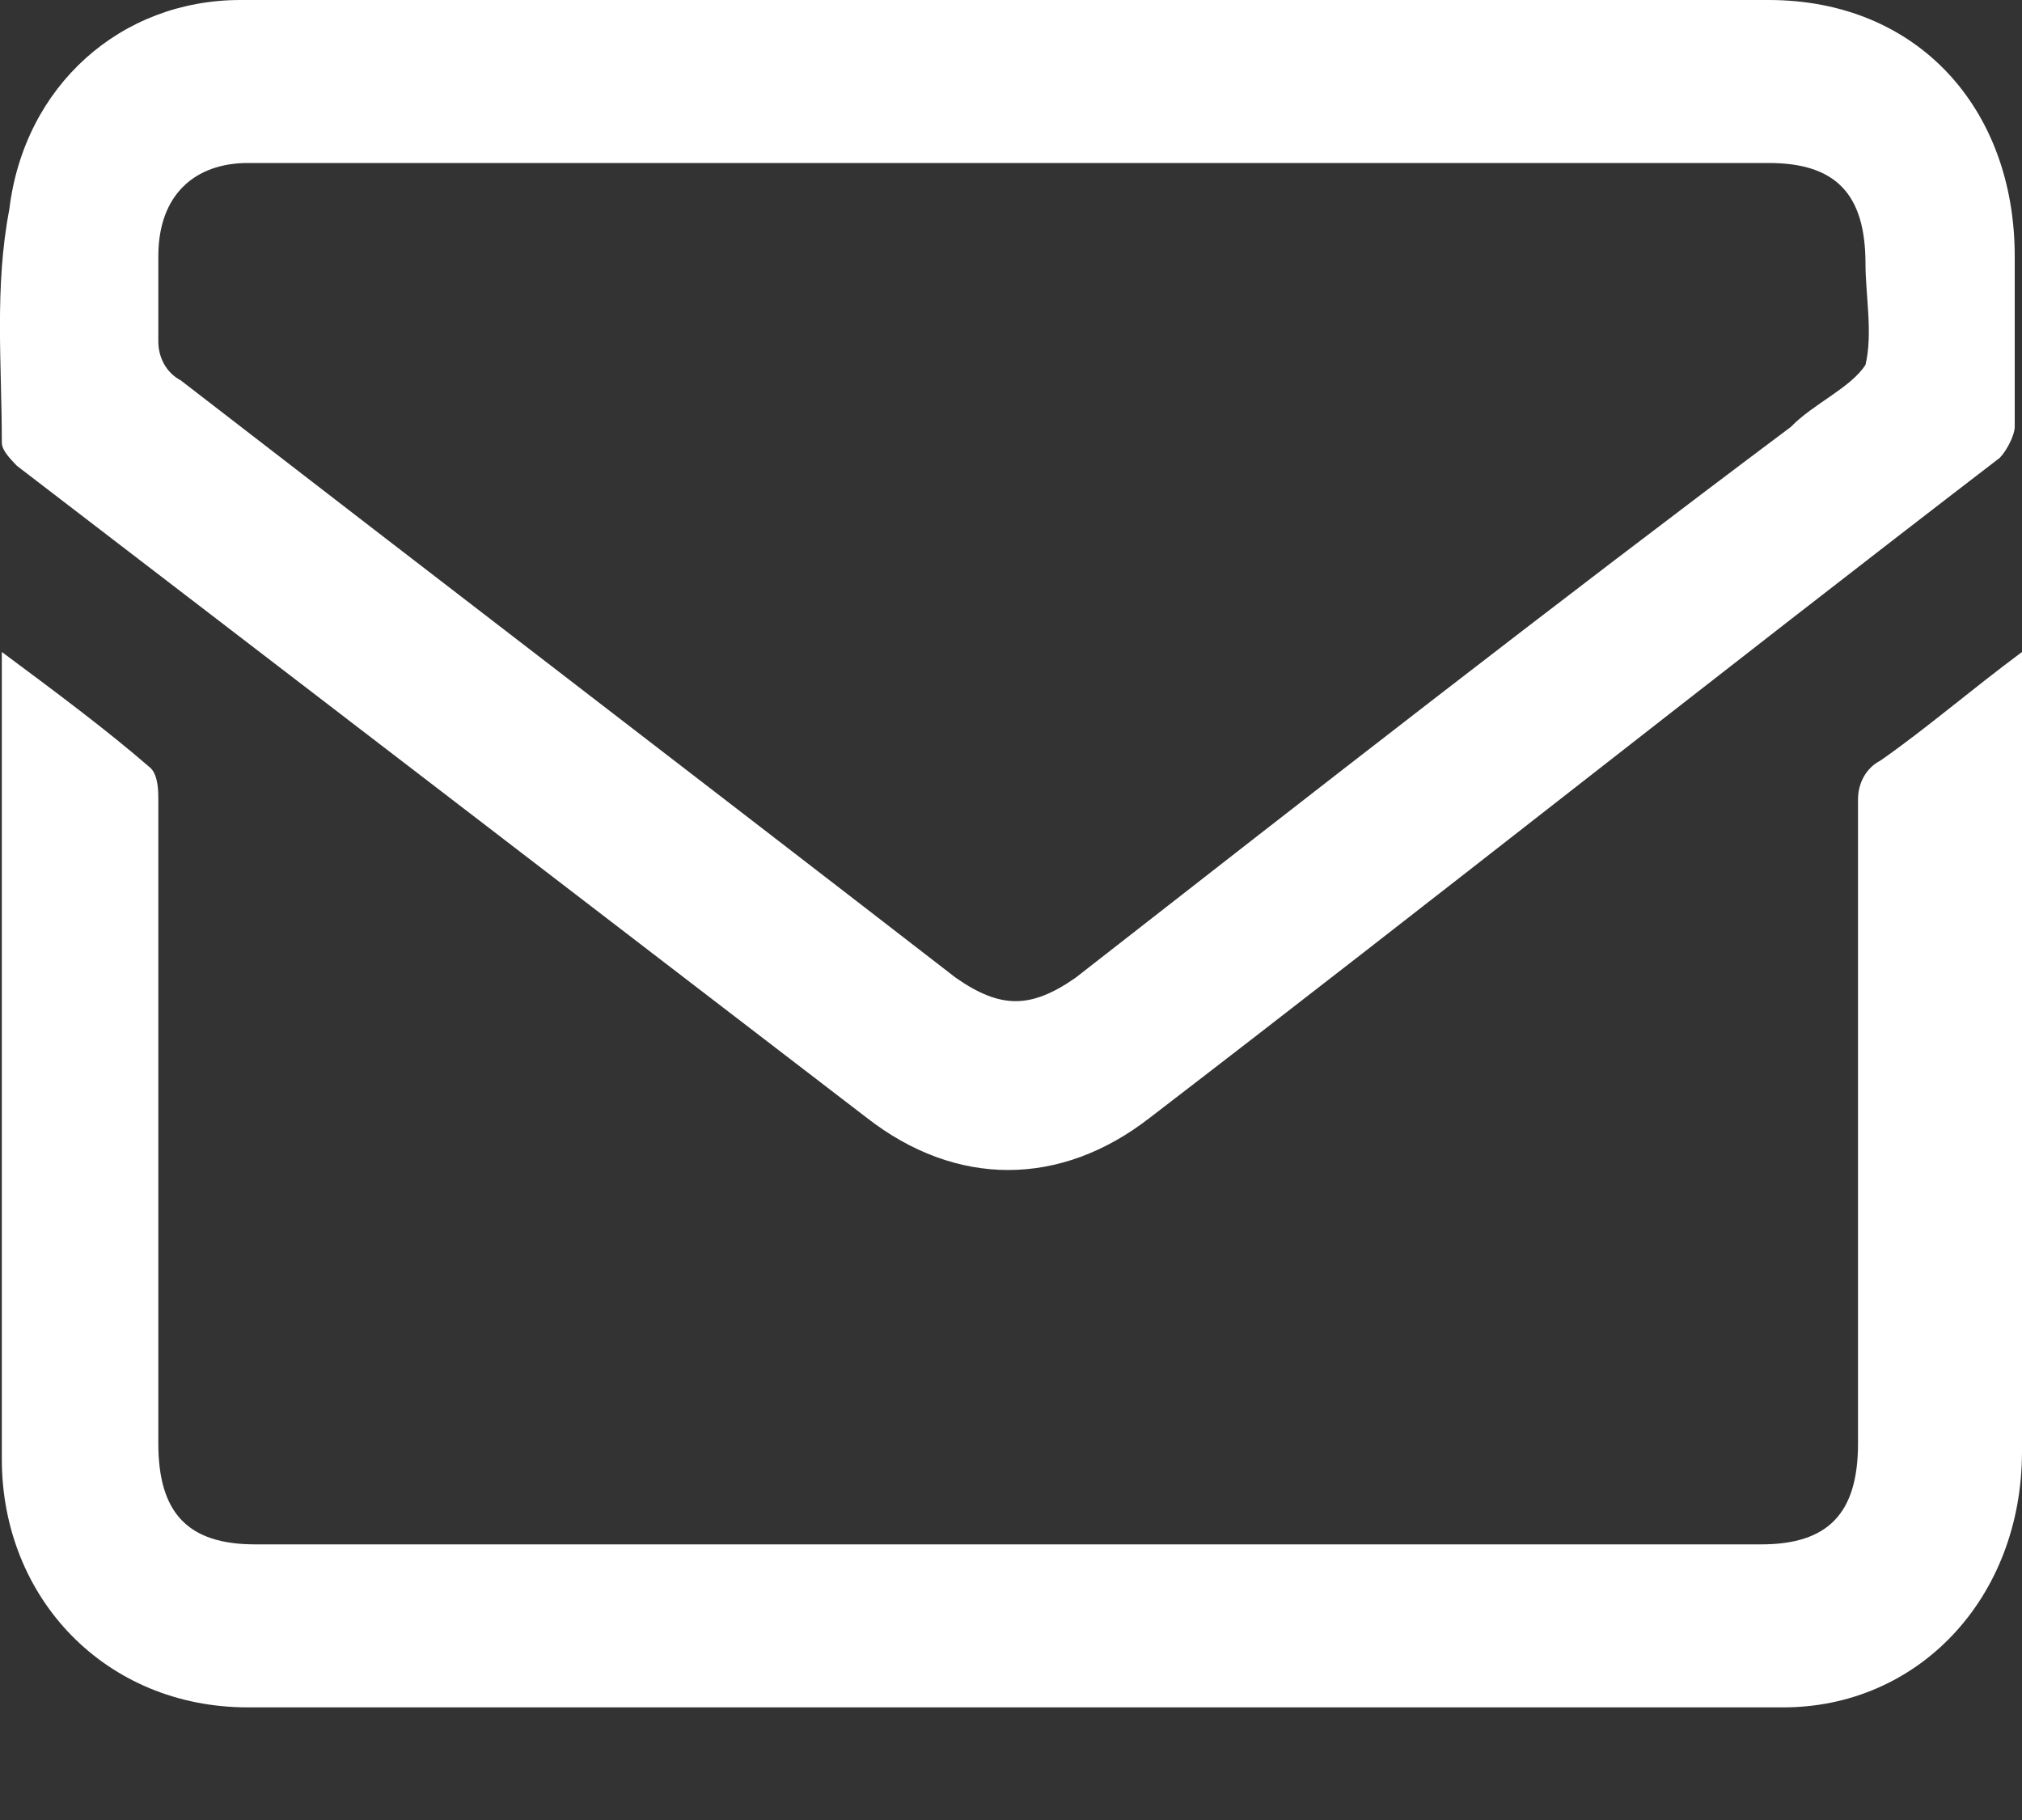 <svg width="10" height="9" viewBox="0 0 10 9" fill="none" xmlns="http://www.w3.org/2000/svg">
<rect x="0" y="0" width="10" height="9" fill="#333333" stroke="none"/>
<path d="M4.986 0C6.24 0 7.493 0 8.747 0C9.484 0 9.964 0.537 9.964 1.267C9.964 1.535 9.964 1.842 9.964 2.111C9.964 2.149 9.927 2.226 9.89 2.264C8.489 3.339 7.088 4.452 5.687 5.527C5.244 5.872 4.728 5.872 4.286 5.527C2.885 4.452 1.484 3.377 0.083 2.303C0.046 2.264 0.009 2.226 0.009 2.188C0.009 1.804 -0.028 1.42 0.046 1.036C0.12 0.422 0.599 0 1.189 0C2.479 0 3.733 0 4.986 0ZM5.023 0.806C3.77 0.806 2.479 0.806 1.226 0.806C0.968 0.806 0.783 0.959 0.783 1.267C0.783 1.42 0.783 1.574 0.783 1.689C0.783 1.765 0.82 1.842 0.894 1.881C2.184 2.878 3.438 3.838 4.728 4.836C4.949 4.989 5.097 4.989 5.318 4.836C6.498 3.915 7.678 2.994 8.857 2.111C8.968 1.996 9.152 1.919 9.226 1.804C9.263 1.65 9.226 1.458 9.226 1.305C9.226 0.959 9.079 0.806 8.747 0.806C7.493 0.806 6.277 0.806 5.023 0.806Z" fill="white"/>
<path d="M0.009 3.224C0.267 3.416 0.525 3.607 0.746 3.799C0.783 3.838 0.783 3.915 0.783 3.953C0.783 5.028 0.783 6.064 0.783 7.138C0.783 7.484 0.931 7.637 1.262 7.637C3.732 7.637 6.239 7.637 8.71 7.637C9.041 7.637 9.189 7.484 9.189 7.138C9.189 6.064 9.189 5.028 9.189 3.953C9.189 3.876 9.226 3.799 9.3 3.761C9.521 3.607 9.742 3.416 10 3.224C10 3.3 10 3.339 10 3.377C10 4.644 10 5.91 10 7.177C10 7.906 9.484 8.443 8.82 8.443C6.276 8.443 3.769 8.443 1.225 8.443C0.525 8.443 0.009 7.906 0.009 7.215C0.009 5.949 0.009 4.644 0.009 3.377C0.009 3.339 0.009 3.3 0.009 3.224Z" fill="white"/>
</svg>
